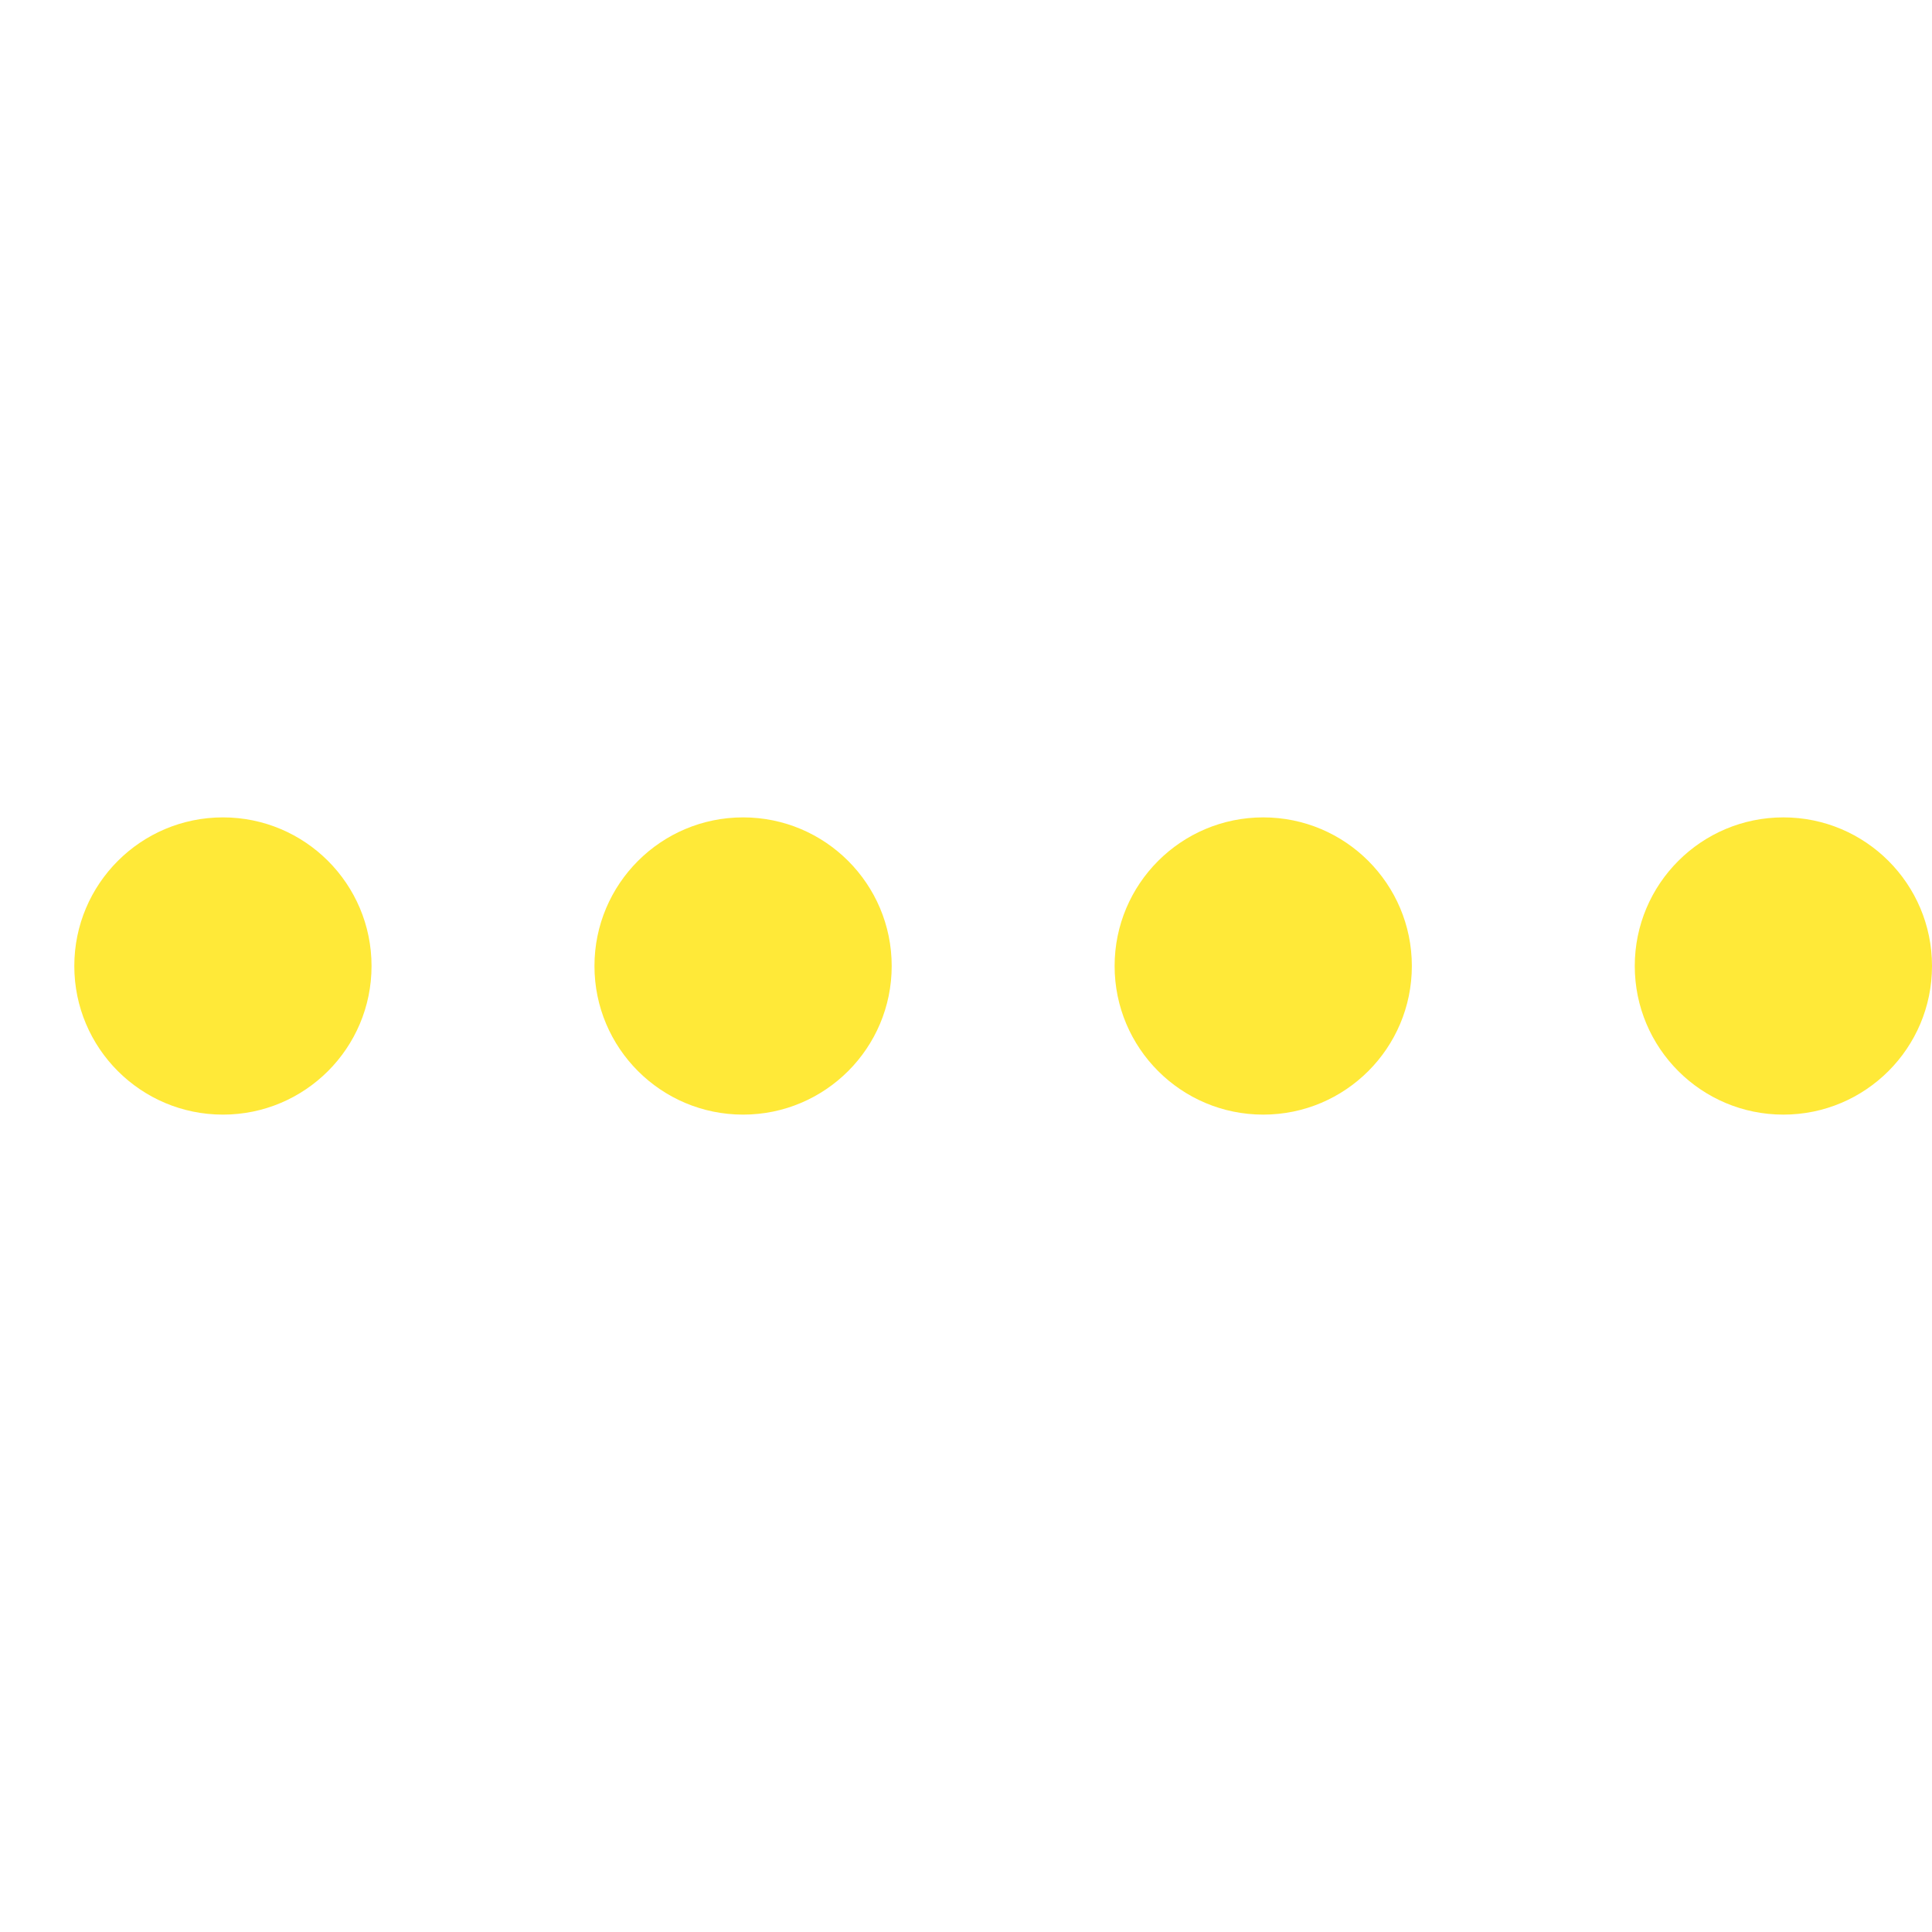 <svg version="1.1" id="L5" xmlns="http://www.w3.org/2000/svg" xmlns:xlink="http://www.w3.org/1999/xlink" x="0px" y="0px"
     viewBox="0 0 52 52" enable-background="new 0 0 0 0" xml:space="preserve">
        <circle fill="#FFE938" stroke="none" cx="6" cy="26" r="4">
        <animateTransform
                attributeName="transform"
                dur="1s"
                type="translate"
                values="0 10 ; 0 -10; 0 10"
                repeatCount="indefinite"
                begin="0.1"/>
        </circle>
    <circle fill="#FFE938" stroke="none" cx="20" cy="26" r="4">
        <animateTransform
                attributeName="transform"
                dur="1s"
                type="translate"
                values="0 10 ; 0 -10; 0 10"
                repeatCount="indefinite"
                begin="0.2"/>
          </circle>
    <circle fill="#FFE938" stroke="none" cx="34" cy="26" r="4">
            <animateTransform
                    attributeName="transform"
                    dur="1s"
                    type="translate"
                    values="0 10 ; 0 -10; 0 10"
                    repeatCount="indefinite"
                    begin="0.3"/>
          </circle>
    <circle fill="#FFE938" stroke="none" cx="48" cy="26" r="4">
            <animateTransform
                    attributeName="transform"
                    dur="1s"
                    type="translate"
                    values="0 10 ; 0 -10; 0 10"
                    repeatCount="indefinite"
                    begin="0.4"/>
          </circle>
    </svg>